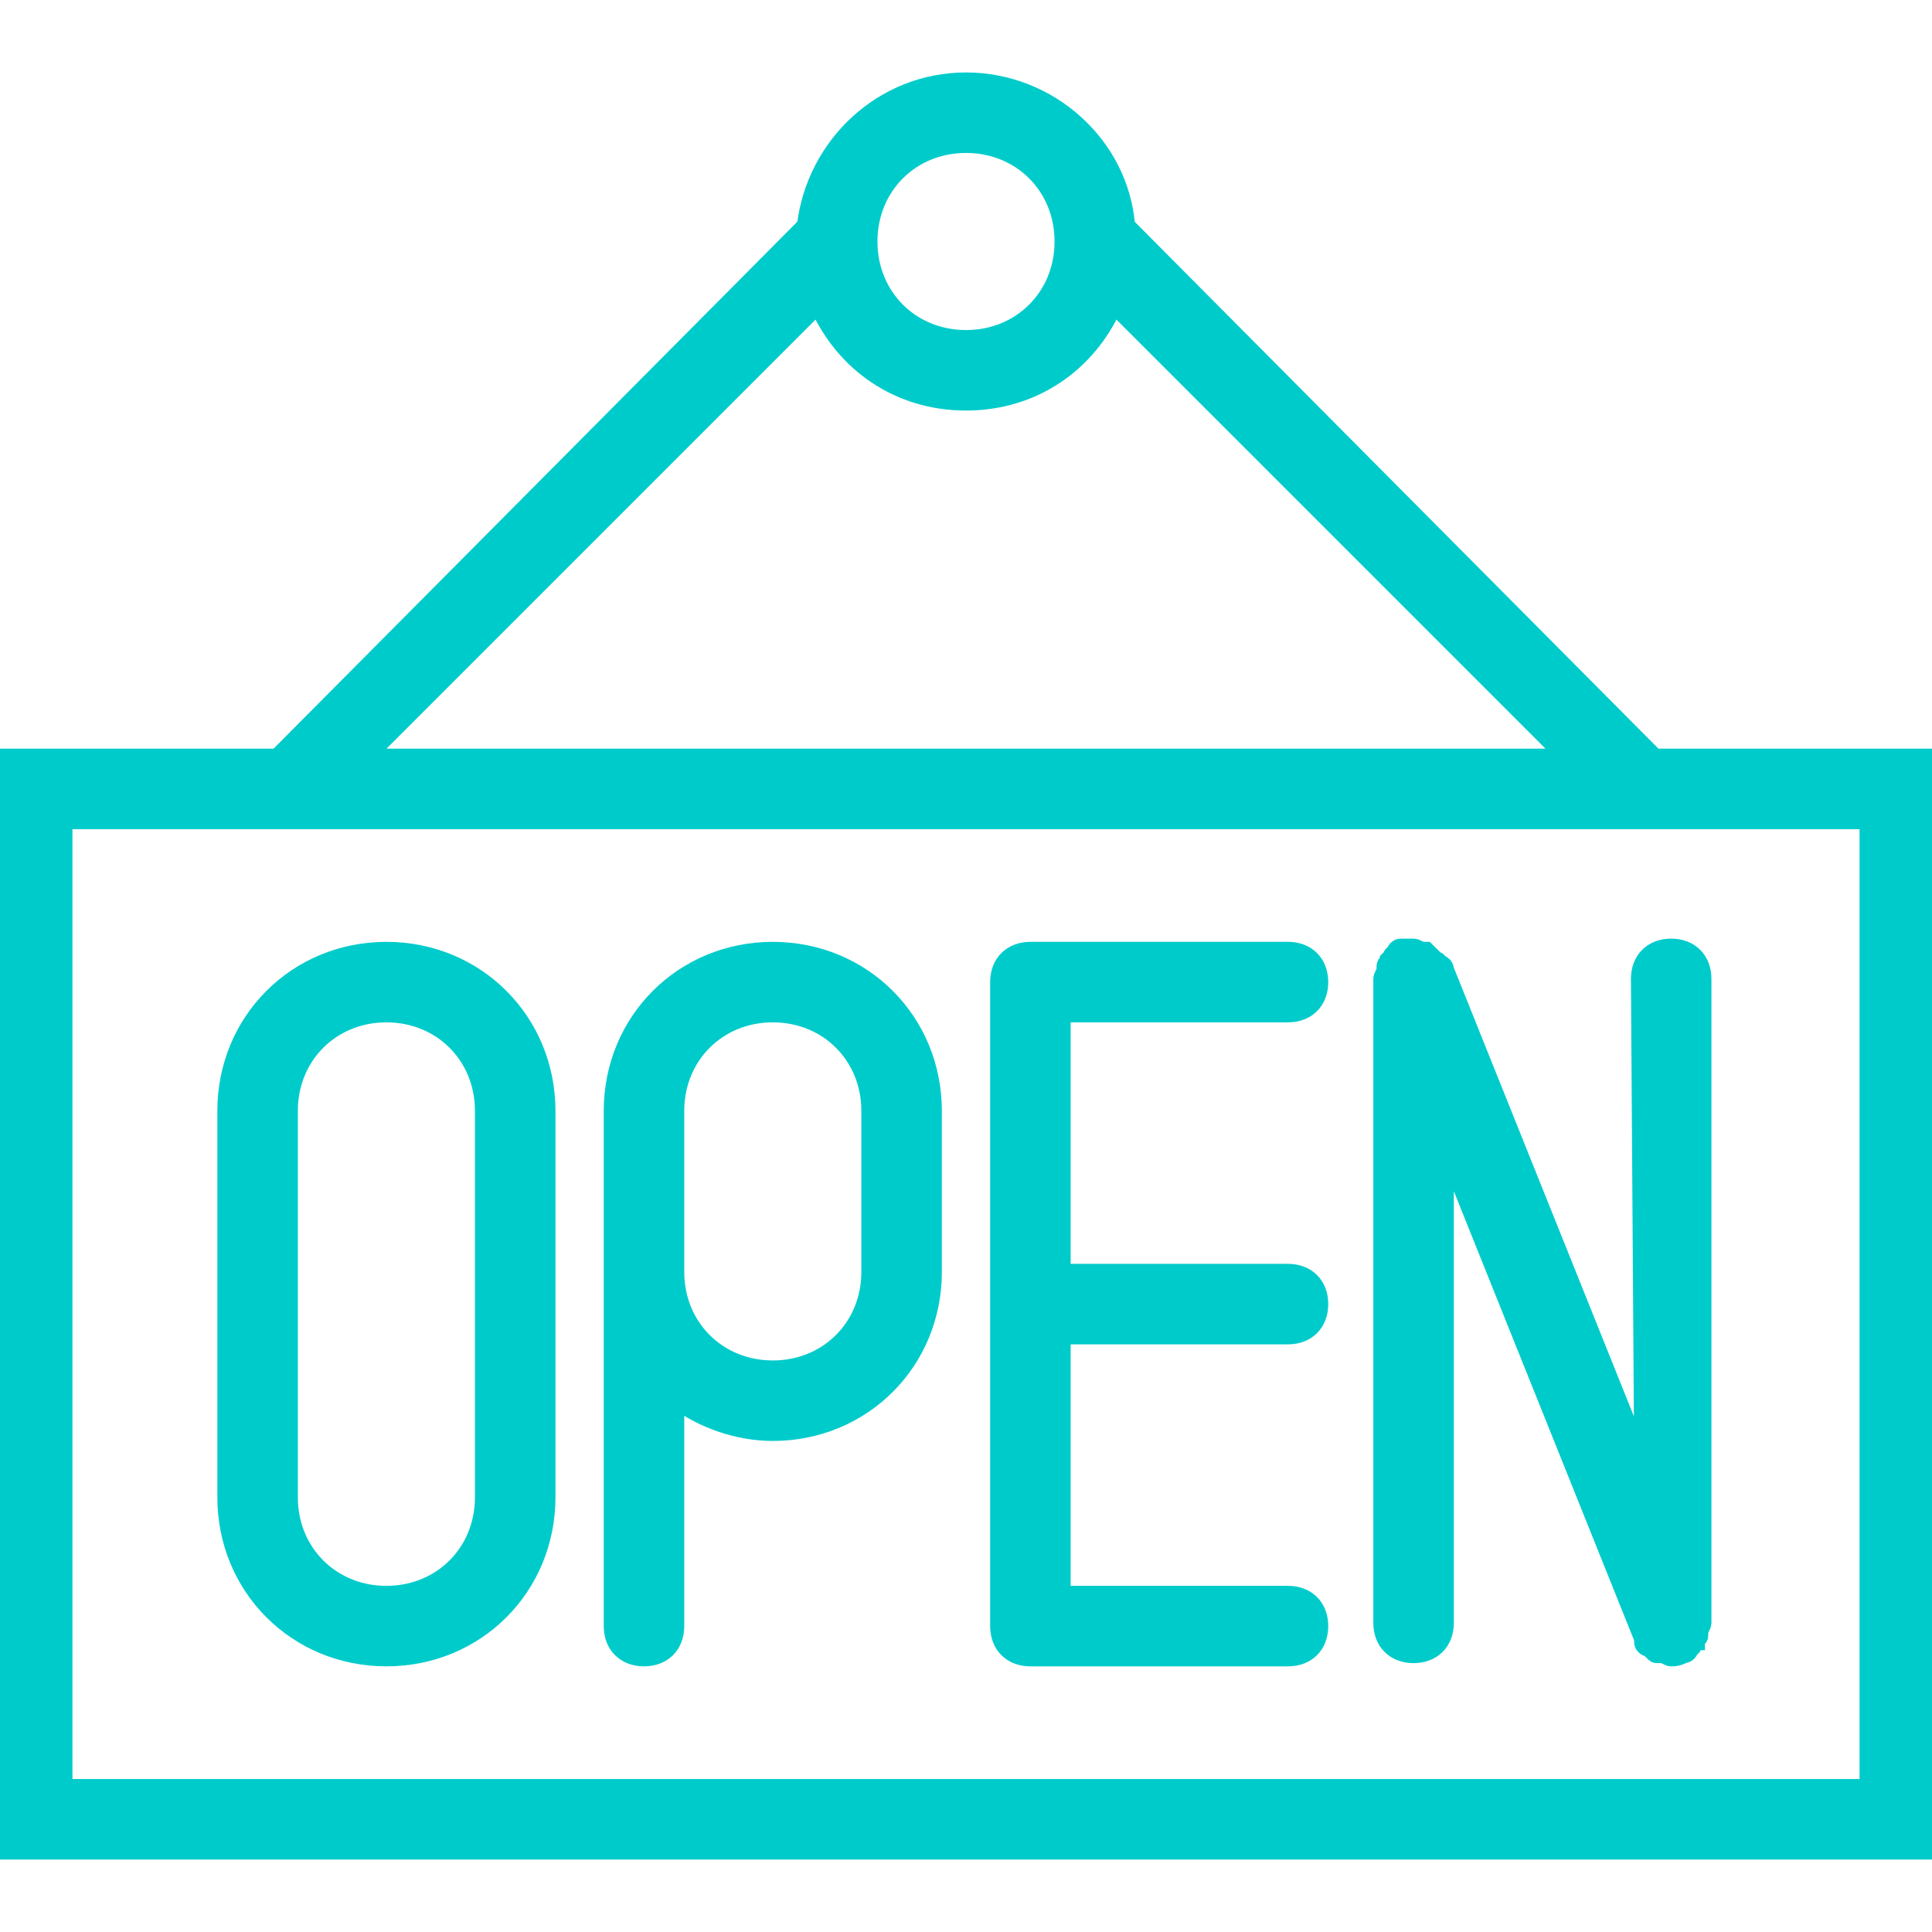 <?xml version="1.0" encoding="utf-8"?>
<!-- Generator: Adobe Illustrator 22.1.0, SVG Export Plug-In . SVG Version: 6.00 Build 0)  -->
<svg version="1.1" id="Capa_1" xmlns="http://www.w3.org/2000/svg" xmlns:xlink="http://www.w3.org/1999/xlink" x="0px" y="0px"
	 viewBox="0 0 60 60" style="enable-background:new 0 0 60 60;" xml:space="preserve">
<style type="text/css">
	.st0{fill:#00cbcb;stroke:#00cbcb;stroke-width:0.5;stroke-miterlimit:10;}
</style>
<g>
	<path class="st0" d="M51.4,23.5L35,7c-0.2-2.5-2.4-4.5-5-4.5s-4.7,2-5,4.5L8.6,23.5H0v34h60v-34H51.4z M30,4.5c1.7,0,3,1.3,3,3
		s-1.3,3-3,3s-3-1.3-3-3S28.3,4.5,30,4.5z M25.4,9.5c0.8,1.8,2.5,3,4.6,3s3.8-1.2,4.6-3l14,14H11.4L25.4,9.5z M58,55.5H2v-30h56
		V55.5z"/>
	<path class="st0" d="M12,29.5c-2.8,0-5,2.2-5,5v12c0,2.8,2.2,5,5,5s5-2.2,5-5v-12C17,31.7,14.8,29.5,12,29.5z M15,46.5
		c0,1.7-1.3,3-3,3s-3-1.3-3-3v-12c0-1.7,1.3-3,3-3s3,1.3,3,3V46.5z"/>
	<path class="st0" d="M24,29.5c-2.8,0-5,2.2-5,5v5v11c0,0.6,0.4,1,1,1s1-0.4,1-1v-7c0.8,0.6,1.9,1,3,1c2.8,0,5-2.2,5-5v-5
		C29,31.7,26.8,29.5,24,29.5z M27,39.5c0,1.7-1.3,3-3,3s-3-1.3-3-3v-5c0-1.7,1.3-3,3-3s3,1.3,3,3V39.5z"/>
	<path class="st0" d="M51,45.3l-6.1-15.2l0,0c0-0.1-0.1-0.2-0.2-0.2c0,0,0-0.1-0.1-0.1c0,0-0.1,0-0.1-0.1c-0.1-0.1-0.1-0.1-0.2-0.2
		c0,0,0,0-0.1,0s-0.2-0.1-0.3-0.1l0,0c-0.1,0-0.1,0-0.2,0c-0.1,0-0.1,0-0.2,0l0,0c-0.1,0-0.2,0.1-0.2,0.2c0,0-0.1,0-0.1,0.1
		l-0.1,0.1c0,0.1-0.1,0.1-0.1,0.2v0.1c0,0.1-0.1,0.2-0.1,0.3l0,0v20c0,0.6,0.4,1,1,1s1-0.4,1-1V35.7L51,50.9l0,0c0,0,0,0,0,0.1
		s0.1,0.2,0.2,0.2c0,0,0.1,0,0.1,0.1c0.1,0.1,0.1,0.1,0.2,0.1h0.1c0.1,0,0.2,0.1,0.3,0.1l0,0l0,0l0,0c0.1,0,0.2,0,0.4-0.1l0,0
		c0.1,0,0.2-0.1,0.2-0.2c0,0,0.1,0,0.1-0.1c0,0,0-0.1,0.1-0.1c0-0.1,0.1-0.1,0.1-0.2v-0.1c0-0.1,0.1-0.2,0.1-0.3l0,0v-20
		c0-0.6-0.4-1-1-1s-1,0.4-1,1L51,45.3L51,45.3z"/>
	<path class="st0" d="M40,31.5c0.6,0,1-0.4,1-1s-0.4-1-1-1h-8c-0.6,0-1,0.4-1,1v20c0,0.6,0.4,1,1,1h8c0.6,0,1-0.4,1-1s-0.4-1-1-1h-7
		v-8h7c0.6,0,1-0.4,1-1s-0.4-1-1-1h-7v-8H40z"/>
</g>
</svg>

